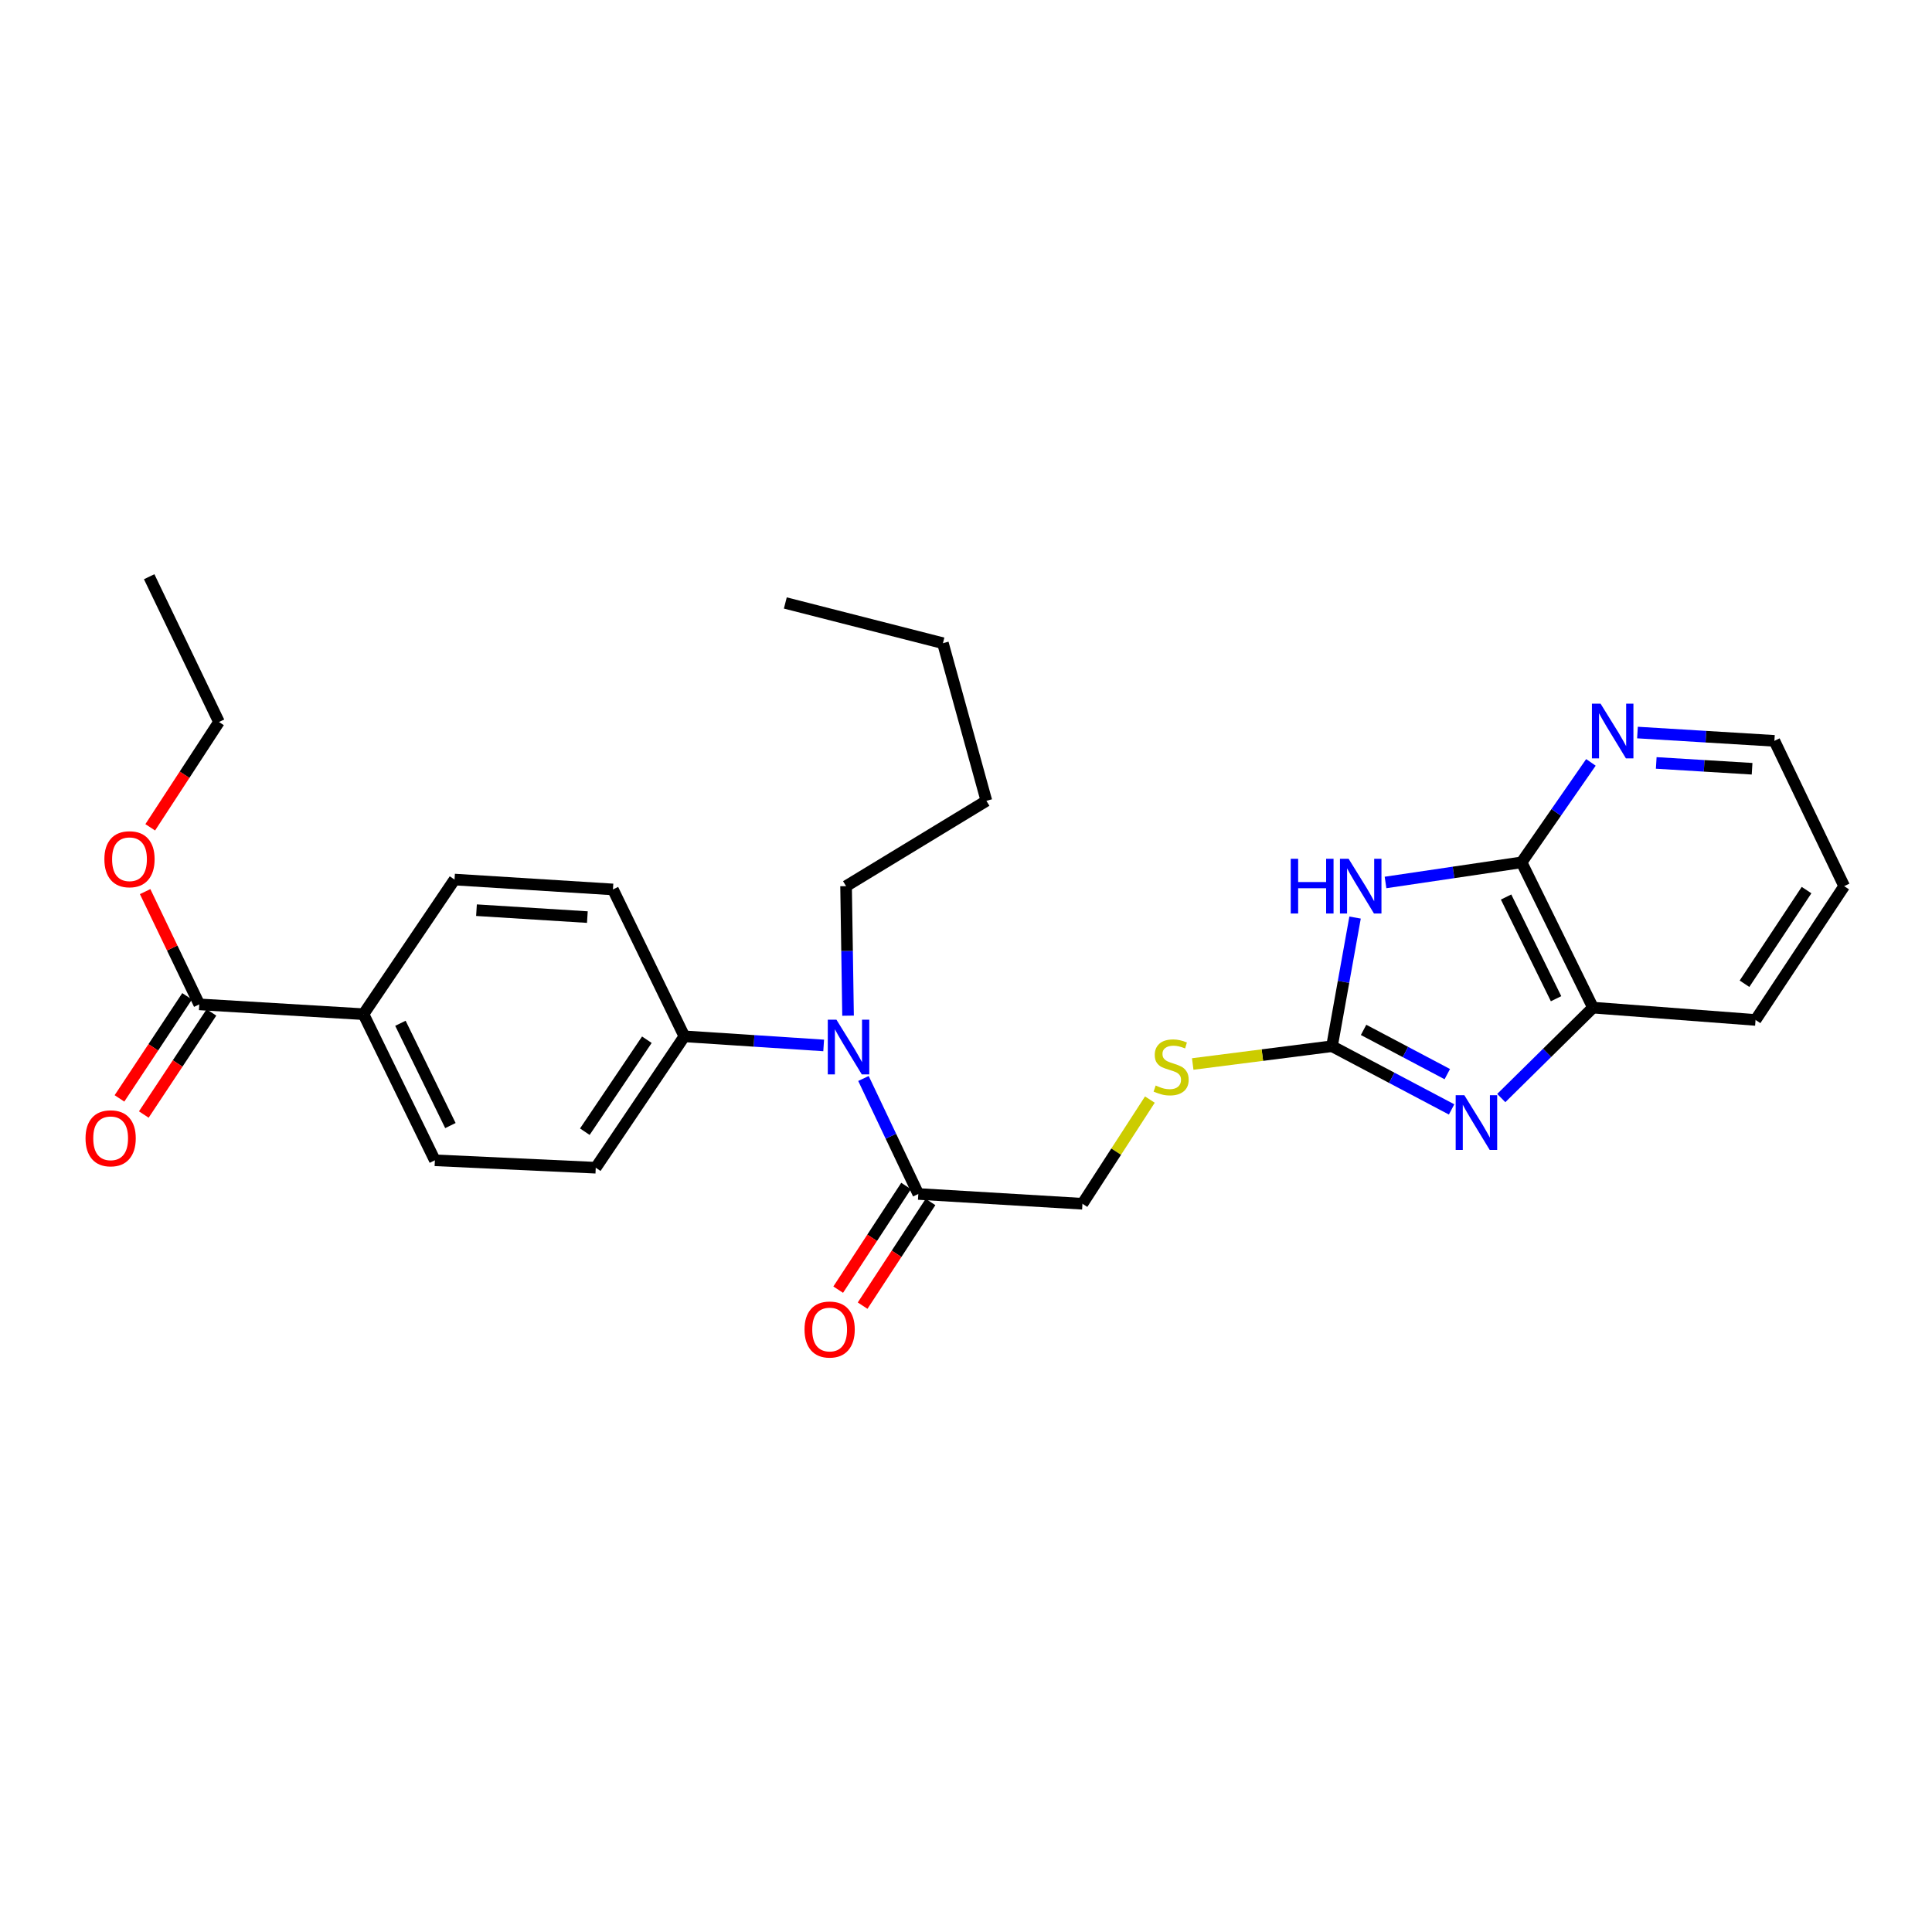 <?xml version='1.0' encoding='iso-8859-1'?>
<svg version='1.1' baseProfile='full'
              xmlns='http://www.w3.org/2000/svg'
                      xmlns:rdkit='http://www.rdkit.org/xml'
                      xmlns:xlink='http://www.w3.org/1999/xlink'
                  xml:space='preserve'
width='1000px' height='1000px' viewBox='0 0 1000 1000'>
<!-- END OF HEADER -->
<rect style='opacity:1.0;fill:#FFFFFF;stroke:none' width='1000' height='1000' x='0' y='0'> </rect>
<path class='bond-0' d='M 701.382,474.931 L 695.41,508.225' style='fill:none;fill-rule:evenodd;stroke:#0000FF;stroke-width:6px;stroke-linecap:butt;stroke-linejoin:miter;stroke-opacity:1' />
<path class='bond-0' d='M 695.41,508.225 L 689.439,541.519' style='fill:none;fill-rule:evenodd;stroke:#000000;stroke-width:6px;stroke-linecap:butt;stroke-linejoin:miter;stroke-opacity:1' />
<path class='bond-2' d='M 717.144,456.766 L 752.354,451.558' style='fill:none;fill-rule:evenodd;stroke:#0000FF;stroke-width:6px;stroke-linecap:butt;stroke-linejoin:miter;stroke-opacity:1' />
<path class='bond-2' d='M 752.354,451.558 L 787.564,446.349' style='fill:none;fill-rule:evenodd;stroke:#000000;stroke-width:6px;stroke-linecap:butt;stroke-linejoin:miter;stroke-opacity:1' />
<path class='bond-1' d='M 689.439,541.519 L 720.391,557.878' style='fill:none;fill-rule:evenodd;stroke:#000000;stroke-width:6px;stroke-linecap:butt;stroke-linejoin:miter;stroke-opacity:1' />
<path class='bond-1' d='M 720.391,557.878 L 751.343,574.238' style='fill:none;fill-rule:evenodd;stroke:#0000FF;stroke-width:6px;stroke-linecap:butt;stroke-linejoin:miter;stroke-opacity:1' />
<path class='bond-1' d='M 705.786,533.065 L 727.453,544.517' style='fill:none;fill-rule:evenodd;stroke:#000000;stroke-width:6px;stroke-linecap:butt;stroke-linejoin:miter;stroke-opacity:1' />
<path class='bond-1' d='M 727.453,544.517 L 749.12,555.968' style='fill:none;fill-rule:evenodd;stroke:#0000FF;stroke-width:6px;stroke-linecap:butt;stroke-linejoin:miter;stroke-opacity:1' />
<path class='bond-7' d='M 689.439,541.519 L 653.396,546.12' style='fill:none;fill-rule:evenodd;stroke:#000000;stroke-width:6px;stroke-linecap:butt;stroke-linejoin:miter;stroke-opacity:1' />
<path class='bond-7' d='M 653.396,546.12 L 617.353,550.722' style='fill:none;fill-rule:evenodd;stroke:#CCCC00;stroke-width:6px;stroke-linecap:butt;stroke-linejoin:miter;stroke-opacity:1' />
<path class='bond-28' d='M 777.055,568.352 L 800.789,544.949' style='fill:none;fill-rule:evenodd;stroke:#0000FF;stroke-width:6px;stroke-linecap:butt;stroke-linejoin:miter;stroke-opacity:1' />
<path class='bond-28' d='M 800.789,544.949 L 824.523,521.545' style='fill:none;fill-rule:evenodd;stroke:#000000;stroke-width:6px;stroke-linecap:butt;stroke-linejoin:miter;stroke-opacity:1' />
<path class='bond-3' d='M 787.564,446.349 L 824.523,521.545' style='fill:none;fill-rule:evenodd;stroke:#000000;stroke-width:6px;stroke-linecap:butt;stroke-linejoin:miter;stroke-opacity:1' />
<path class='bond-3' d='M 779.545,464.295 L 805.416,516.932' style='fill:none;fill-rule:evenodd;stroke:#000000;stroke-width:6px;stroke-linecap:butt;stroke-linejoin:miter;stroke-opacity:1' />
<path class='bond-8' d='M 787.564,446.349 L 805.511,420.48' style='fill:none;fill-rule:evenodd;stroke:#000000;stroke-width:6px;stroke-linecap:butt;stroke-linejoin:miter;stroke-opacity:1' />
<path class='bond-8' d='M 805.511,420.48 L 823.458,394.611' style='fill:none;fill-rule:evenodd;stroke:#0000FF;stroke-width:6px;stroke-linecap:butt;stroke-linejoin:miter;stroke-opacity:1' />
<path class='bond-20' d='M 824.523,521.545 L 908.669,527.918' style='fill:none;fill-rule:evenodd;stroke:#000000;stroke-width:6px;stroke-linecap:butt;stroke-linejoin:miter;stroke-opacity:1' />
<path class='bond-4' d='M 475.313,617.999 L 560.273,623.062' style='fill:none;fill-rule:evenodd;stroke:#000000;stroke-width:6px;stroke-linecap:butt;stroke-linejoin:miter;stroke-opacity:1' />
<path class='bond-5' d='M 475.313,617.999 L 461.119,588.11' style='fill:none;fill-rule:evenodd;stroke:#000000;stroke-width:6px;stroke-linecap:butt;stroke-linejoin:miter;stroke-opacity:1' />
<path class='bond-5' d='M 461.119,588.11 L 446.925,558.22' style='fill:none;fill-rule:evenodd;stroke:#0000FF;stroke-width:6px;stroke-linecap:butt;stroke-linejoin:miter;stroke-opacity:1' />
<path class='bond-12' d='M 468.991,613.859 L 451.42,640.689' style='fill:none;fill-rule:evenodd;stroke:#000000;stroke-width:6px;stroke-linecap:butt;stroke-linejoin:miter;stroke-opacity:1' />
<path class='bond-12' d='M 451.42,640.689 L 433.848,667.519' style='fill:none;fill-rule:evenodd;stroke:#FF0000;stroke-width:6px;stroke-linecap:butt;stroke-linejoin:miter;stroke-opacity:1' />
<path class='bond-12' d='M 481.634,622.139 L 464.063,648.969' style='fill:none;fill-rule:evenodd;stroke:#000000;stroke-width:6px;stroke-linecap:butt;stroke-linejoin:miter;stroke-opacity:1' />
<path class='bond-12' d='M 464.063,648.969 L 446.491,675.799' style='fill:none;fill-rule:evenodd;stroke:#FF0000;stroke-width:6px;stroke-linecap:butt;stroke-linejoin:miter;stroke-opacity:1' />
<path class='bond-9' d='M 426.332,541.115 L 390.278,538.761' style='fill:none;fill-rule:evenodd;stroke:#0000FF;stroke-width:6px;stroke-linecap:butt;stroke-linejoin:miter;stroke-opacity:1' />
<path class='bond-9' d='M 390.278,538.761 L 354.224,536.406' style='fill:none;fill-rule:evenodd;stroke:#000000;stroke-width:6px;stroke-linecap:butt;stroke-linejoin:miter;stroke-opacity:1' />
<path class='bond-19' d='M 438.952,525.713 L 438.439,492.19' style='fill:none;fill-rule:evenodd;stroke:#0000FF;stroke-width:6px;stroke-linecap:butt;stroke-linejoin:miter;stroke-opacity:1' />
<path class='bond-19' d='M 438.439,492.19 L 437.925,458.667' style='fill:none;fill-rule:evenodd;stroke:#000000;stroke-width:6px;stroke-linecap:butt;stroke-linejoin:miter;stroke-opacity:1' />
<path class='bond-6' d='M 103.147,519.857 L 188.132,524.937' style='fill:none;fill-rule:evenodd;stroke:#000000;stroke-width:6px;stroke-linecap:butt;stroke-linejoin:miter;stroke-opacity:1' />
<path class='bond-13' d='M 96.848,515.684 L 79.341,542.107' style='fill:none;fill-rule:evenodd;stroke:#000000;stroke-width:6px;stroke-linecap:butt;stroke-linejoin:miter;stroke-opacity:1' />
<path class='bond-13' d='M 79.341,542.107 L 61.835,568.53' style='fill:none;fill-rule:evenodd;stroke:#FF0000;stroke-width:6px;stroke-linecap:butt;stroke-linejoin:miter;stroke-opacity:1' />
<path class='bond-13' d='M 109.446,524.031 L 91.94,550.454' style='fill:none;fill-rule:evenodd;stroke:#000000;stroke-width:6px;stroke-linecap:butt;stroke-linejoin:miter;stroke-opacity:1' />
<path class='bond-13' d='M 91.94,550.454 L 74.433,576.877' style='fill:none;fill-rule:evenodd;stroke:#FF0000;stroke-width:6px;stroke-linecap:butt;stroke-linejoin:miter;stroke-opacity:1' />
<path class='bond-18' d='M 103.147,519.857 L 89.132,490.678' style='fill:none;fill-rule:evenodd;stroke:#000000;stroke-width:6px;stroke-linecap:butt;stroke-linejoin:miter;stroke-opacity:1' />
<path class='bond-18' d='M 89.132,490.678 L 75.118,461.499' style='fill:none;fill-rule:evenodd;stroke:#FF0000;stroke-width:6px;stroke-linecap:butt;stroke-linejoin:miter;stroke-opacity:1' />
<path class='bond-11' d='M 595.176,569.141 L 577.724,596.101' style='fill:none;fill-rule:evenodd;stroke:#CCCC00;stroke-width:6px;stroke-linecap:butt;stroke-linejoin:miter;stroke-opacity:1' />
<path class='bond-11' d='M 577.724,596.101 L 560.273,623.062' style='fill:none;fill-rule:evenodd;stroke:#000000;stroke-width:6px;stroke-linecap:butt;stroke-linejoin:miter;stroke-opacity:1' />
<path class='bond-21' d='M 847.553,379.162 L 882.989,381.312' style='fill:none;fill-rule:evenodd;stroke:#0000FF;stroke-width:6px;stroke-linecap:butt;stroke-linejoin:miter;stroke-opacity:1' />
<path class='bond-21' d='M 882.989,381.312 L 918.425,383.463' style='fill:none;fill-rule:evenodd;stroke:#000000;stroke-width:6px;stroke-linecap:butt;stroke-linejoin:miter;stroke-opacity:1' />
<path class='bond-21' d='M 857.268,394.892 L 882.074,396.397' style='fill:none;fill-rule:evenodd;stroke:#0000FF;stroke-width:6px;stroke-linecap:butt;stroke-linejoin:miter;stroke-opacity:1' />
<path class='bond-21' d='M 882.074,396.397 L 906.879,397.903' style='fill:none;fill-rule:evenodd;stroke:#000000;stroke-width:6px;stroke-linecap:butt;stroke-linejoin:miter;stroke-opacity:1' />
<path class='bond-14' d='M 354.224,536.406 L 317.256,460.371' style='fill:none;fill-rule:evenodd;stroke:#000000;stroke-width:6px;stroke-linecap:butt;stroke-linejoin:miter;stroke-opacity:1' />
<path class='bond-15' d='M 354.224,536.406 L 308.356,604.414' style='fill:none;fill-rule:evenodd;stroke:#000000;stroke-width:6px;stroke-linecap:butt;stroke-linejoin:miter;stroke-opacity:1' />
<path class='bond-15' d='M 334.814,538.157 L 302.707,585.763' style='fill:none;fill-rule:evenodd;stroke:#000000;stroke-width:6px;stroke-linecap:butt;stroke-linejoin:miter;stroke-opacity:1' />
<path class='bond-10' d='M 188.132,524.937 L 225.092,600.569' style='fill:none;fill-rule:evenodd;stroke:#000000;stroke-width:6px;stroke-linecap:butt;stroke-linejoin:miter;stroke-opacity:1' />
<path class='bond-10' d='M 207.255,529.646 L 233.127,582.589' style='fill:none;fill-rule:evenodd;stroke:#000000;stroke-width:6px;stroke-linecap:butt;stroke-linejoin:miter;stroke-opacity:1' />
<path class='bond-30' d='M 188.132,524.937 L 235.268,455.258' style='fill:none;fill-rule:evenodd;stroke:#000000;stroke-width:6px;stroke-linecap:butt;stroke-linejoin:miter;stroke-opacity:1' />
<path class='bond-17' d='M 317.256,460.371 L 235.268,455.258' style='fill:none;fill-rule:evenodd;stroke:#000000;stroke-width:6px;stroke-linecap:butt;stroke-linejoin:miter;stroke-opacity:1' />
<path class='bond-17' d='M 304.017,474.688 L 246.626,471.108' style='fill:none;fill-rule:evenodd;stroke:#000000;stroke-width:6px;stroke-linecap:butt;stroke-linejoin:miter;stroke-opacity:1' />
<path class='bond-16' d='M 308.356,604.414 L 225.092,600.569' style='fill:none;fill-rule:evenodd;stroke:#000000;stroke-width:6px;stroke-linecap:butt;stroke-linejoin:miter;stroke-opacity:1' />
<path class='bond-22' d='M 77.757,428.215 L 95.549,400.961' style='fill:none;fill-rule:evenodd;stroke:#FF0000;stroke-width:6px;stroke-linecap:butt;stroke-linejoin:miter;stroke-opacity:1' />
<path class='bond-22' d='M 95.549,400.961 L 113.34,373.706' style='fill:none;fill-rule:evenodd;stroke:#000000;stroke-width:6px;stroke-linecap:butt;stroke-linejoin:miter;stroke-opacity:1' />
<path class='bond-23' d='M 437.925,458.667 L 510.56,414.503' style='fill:none;fill-rule:evenodd;stroke:#000000;stroke-width:6px;stroke-linecap:butt;stroke-linejoin:miter;stroke-opacity:1' />
<path class='bond-29' d='M 908.669,527.918 L 954.545,458.667' style='fill:none;fill-rule:evenodd;stroke:#000000;stroke-width:6px;stroke-linecap:butt;stroke-linejoin:miter;stroke-opacity:1' />
<path class='bond-29' d='M 902.951,509.183 L 935.065,460.708' style='fill:none;fill-rule:evenodd;stroke:#000000;stroke-width:6px;stroke-linecap:butt;stroke-linejoin:miter;stroke-opacity:1' />
<path class='bond-25' d='M 918.425,383.463 L 954.545,458.667' style='fill:none;fill-rule:evenodd;stroke:#000000;stroke-width:6px;stroke-linecap:butt;stroke-linejoin:miter;stroke-opacity:1' />
<path class='bond-26' d='M 113.34,373.706 L 77.212,298.511' style='fill:none;fill-rule:evenodd;stroke:#000000;stroke-width:6px;stroke-linecap:butt;stroke-linejoin:miter;stroke-opacity:1' />
<path class='bond-24' d='M 510.56,414.503 L 488.058,332.918' style='fill:none;fill-rule:evenodd;stroke:#000000;stroke-width:6px;stroke-linecap:butt;stroke-linejoin:miter;stroke-opacity:1' />
<path class='bond-27' d='M 488.058,332.918 L 406.481,312.096' style='fill:none;fill-rule:evenodd;stroke:#000000;stroke-width:6px;stroke-linecap:butt;stroke-linejoin:miter;stroke-opacity:1' />
<path  class='atom-0' d='M 668.08 444.507
L 671.92 444.507
L 671.92 456.547
L 686.4 456.547
L 686.4 444.507
L 690.24 444.507
L 690.24 472.827
L 686.4 472.827
L 686.4 459.747
L 671.92 459.747
L 671.92 472.827
L 668.08 472.827
L 668.08 444.507
' fill='#0000FF'/>
<path  class='atom-0' d='M 698.04 444.507
L 707.32 459.507
Q 708.24 460.987, 709.72 463.667
Q 711.2 466.347, 711.28 466.507
L 711.28 444.507
L 715.04 444.507
L 715.04 472.827
L 711.16 472.827
L 701.2 456.427
Q 700.04 454.507, 698.8 452.307
Q 697.6 450.107, 697.24 449.427
L 697.24 472.827
L 693.56 472.827
L 693.56 444.507
L 698.04 444.507
' fill='#0000FF'/>
<path  class='atom-2' d='M 757.937 566.871
L 767.217 581.871
Q 768.137 583.351, 769.617 586.031
Q 771.097 588.711, 771.177 588.871
L 771.177 566.871
L 774.937 566.871
L 774.937 595.191
L 771.057 595.191
L 761.097 578.791
Q 759.937 576.871, 758.697 574.671
Q 757.497 572.471, 757.137 571.791
L 757.137 595.191
L 753.457 595.191
L 753.457 566.871
L 757.937 566.871
' fill='#0000FF'/>
<path  class='atom-6' d='M 432.941 527.796
L 442.221 542.796
Q 443.141 544.276, 444.621 546.956
Q 446.101 549.636, 446.181 549.796
L 446.181 527.796
L 449.941 527.796
L 449.941 556.116
L 446.061 556.116
L 436.101 539.716
Q 434.941 537.796, 433.701 535.596
Q 432.501 533.396, 432.141 532.716
L 432.141 556.116
L 428.461 556.116
L 428.461 527.796
L 432.941 527.796
' fill='#0000FF'/>
<path  class='atom-8' d='M 598.174 561.869
Q 598.494 561.989, 599.814 562.549
Q 601.134 563.109, 602.574 563.469
Q 604.054 563.789, 605.494 563.789
Q 608.174 563.789, 609.734 562.509
Q 611.294 561.189, 611.294 558.909
Q 611.294 557.349, 610.494 556.389
Q 609.734 555.429, 608.534 554.909
Q 607.334 554.389, 605.334 553.789
Q 602.814 553.029, 601.294 552.309
Q 599.814 551.589, 598.734 550.069
Q 597.694 548.549, 597.694 545.989
Q 597.694 542.429, 600.094 540.229
Q 602.534 538.029, 607.334 538.029
Q 610.614 538.029, 614.334 539.589
L 613.414 542.669
Q 610.014 541.269, 607.454 541.269
Q 604.694 541.269, 603.174 542.429
Q 601.654 543.549, 601.694 545.509
Q 601.694 547.029, 602.454 547.949
Q 603.254 548.869, 604.374 549.389
Q 605.534 549.909, 607.454 550.509
Q 610.014 551.309, 611.534 552.109
Q 613.054 552.909, 614.134 554.549
Q 615.254 556.149, 615.254 558.909
Q 615.254 562.829, 612.614 564.949
Q 610.014 567.029, 605.654 567.029
Q 603.134 567.029, 601.214 566.469
Q 599.334 565.949, 597.094 565.029
L 598.174 561.869
' fill='#CCCC00'/>
<path  class='atom-9' d='M 828.456 364.223
L 837.736 379.223
Q 838.656 380.703, 840.136 383.383
Q 841.616 386.063, 841.696 386.223
L 841.696 364.223
L 845.456 364.223
L 845.456 392.543
L 841.576 392.543
L 831.616 376.143
Q 830.456 374.223, 829.216 372.023
Q 828.016 369.823, 827.656 369.143
L 827.656 392.543
L 823.976 392.543
L 823.976 364.223
L 828.456 364.223
' fill='#0000FF'/>
<path  class='atom-13' d='M 416.42 688.153
Q 416.42 681.353, 419.78 677.553
Q 423.14 673.753, 429.42 673.753
Q 435.7 673.753, 439.06 677.553
Q 442.42 681.353, 442.42 688.153
Q 442.42 695.033, 439.02 698.953
Q 435.62 702.833, 429.42 702.833
Q 423.18 702.833, 419.78 698.953
Q 416.42 695.073, 416.42 688.153
M 429.42 699.633
Q 433.74 699.633, 436.06 696.753
Q 438.42 693.833, 438.42 688.153
Q 438.42 682.593, 436.06 679.793
Q 433.74 676.953, 429.42 676.953
Q 425.1 676.953, 422.74 679.753
Q 420.42 682.553, 420.42 688.153
Q 420.42 693.873, 422.74 696.753
Q 425.1 699.633, 429.42 699.633
' fill='#FF0000'/>
<path  class='atom-14' d='M 44.271 589.18
Q 44.271 582.38, 47.631 578.58
Q 50.991 574.78, 57.271 574.78
Q 63.551 574.78, 66.911 578.58
Q 70.271 582.38, 70.271 589.18
Q 70.271 596.06, 66.871 599.98
Q 63.471 603.86, 57.271 603.86
Q 51.031 603.86, 47.631 599.98
Q 44.271 596.1, 44.271 589.18
M 57.271 600.66
Q 61.591 600.66, 63.911 597.78
Q 66.271 594.86, 66.271 589.18
Q 66.271 583.62, 63.911 580.82
Q 61.591 577.98, 57.271 577.98
Q 52.951 577.98, 50.591 580.78
Q 48.271 583.58, 48.271 589.18
Q 48.271 594.9, 50.591 597.78
Q 52.951 600.66, 57.271 600.66
' fill='#FF0000'/>
<path  class='atom-19' d='M 54.027 444.733
Q 54.027 437.933, 57.387 434.133
Q 60.747 430.333, 67.027 430.333
Q 73.307 430.333, 76.667 434.133
Q 80.027 437.933, 80.027 444.733
Q 80.027 451.613, 76.627 455.533
Q 73.227 459.413, 67.027 459.413
Q 60.787 459.413, 57.387 455.533
Q 54.027 451.653, 54.027 444.733
M 67.027 456.213
Q 71.347 456.213, 73.667 453.333
Q 76.027 450.413, 76.027 444.733
Q 76.027 439.173, 73.667 436.373
Q 71.347 433.533, 67.027 433.533
Q 62.707 433.533, 60.347 436.333
Q 58.027 439.133, 58.027 444.733
Q 58.027 450.453, 60.347 453.333
Q 62.707 456.213, 67.027 456.213
' fill='#FF0000'/>
</svg>

